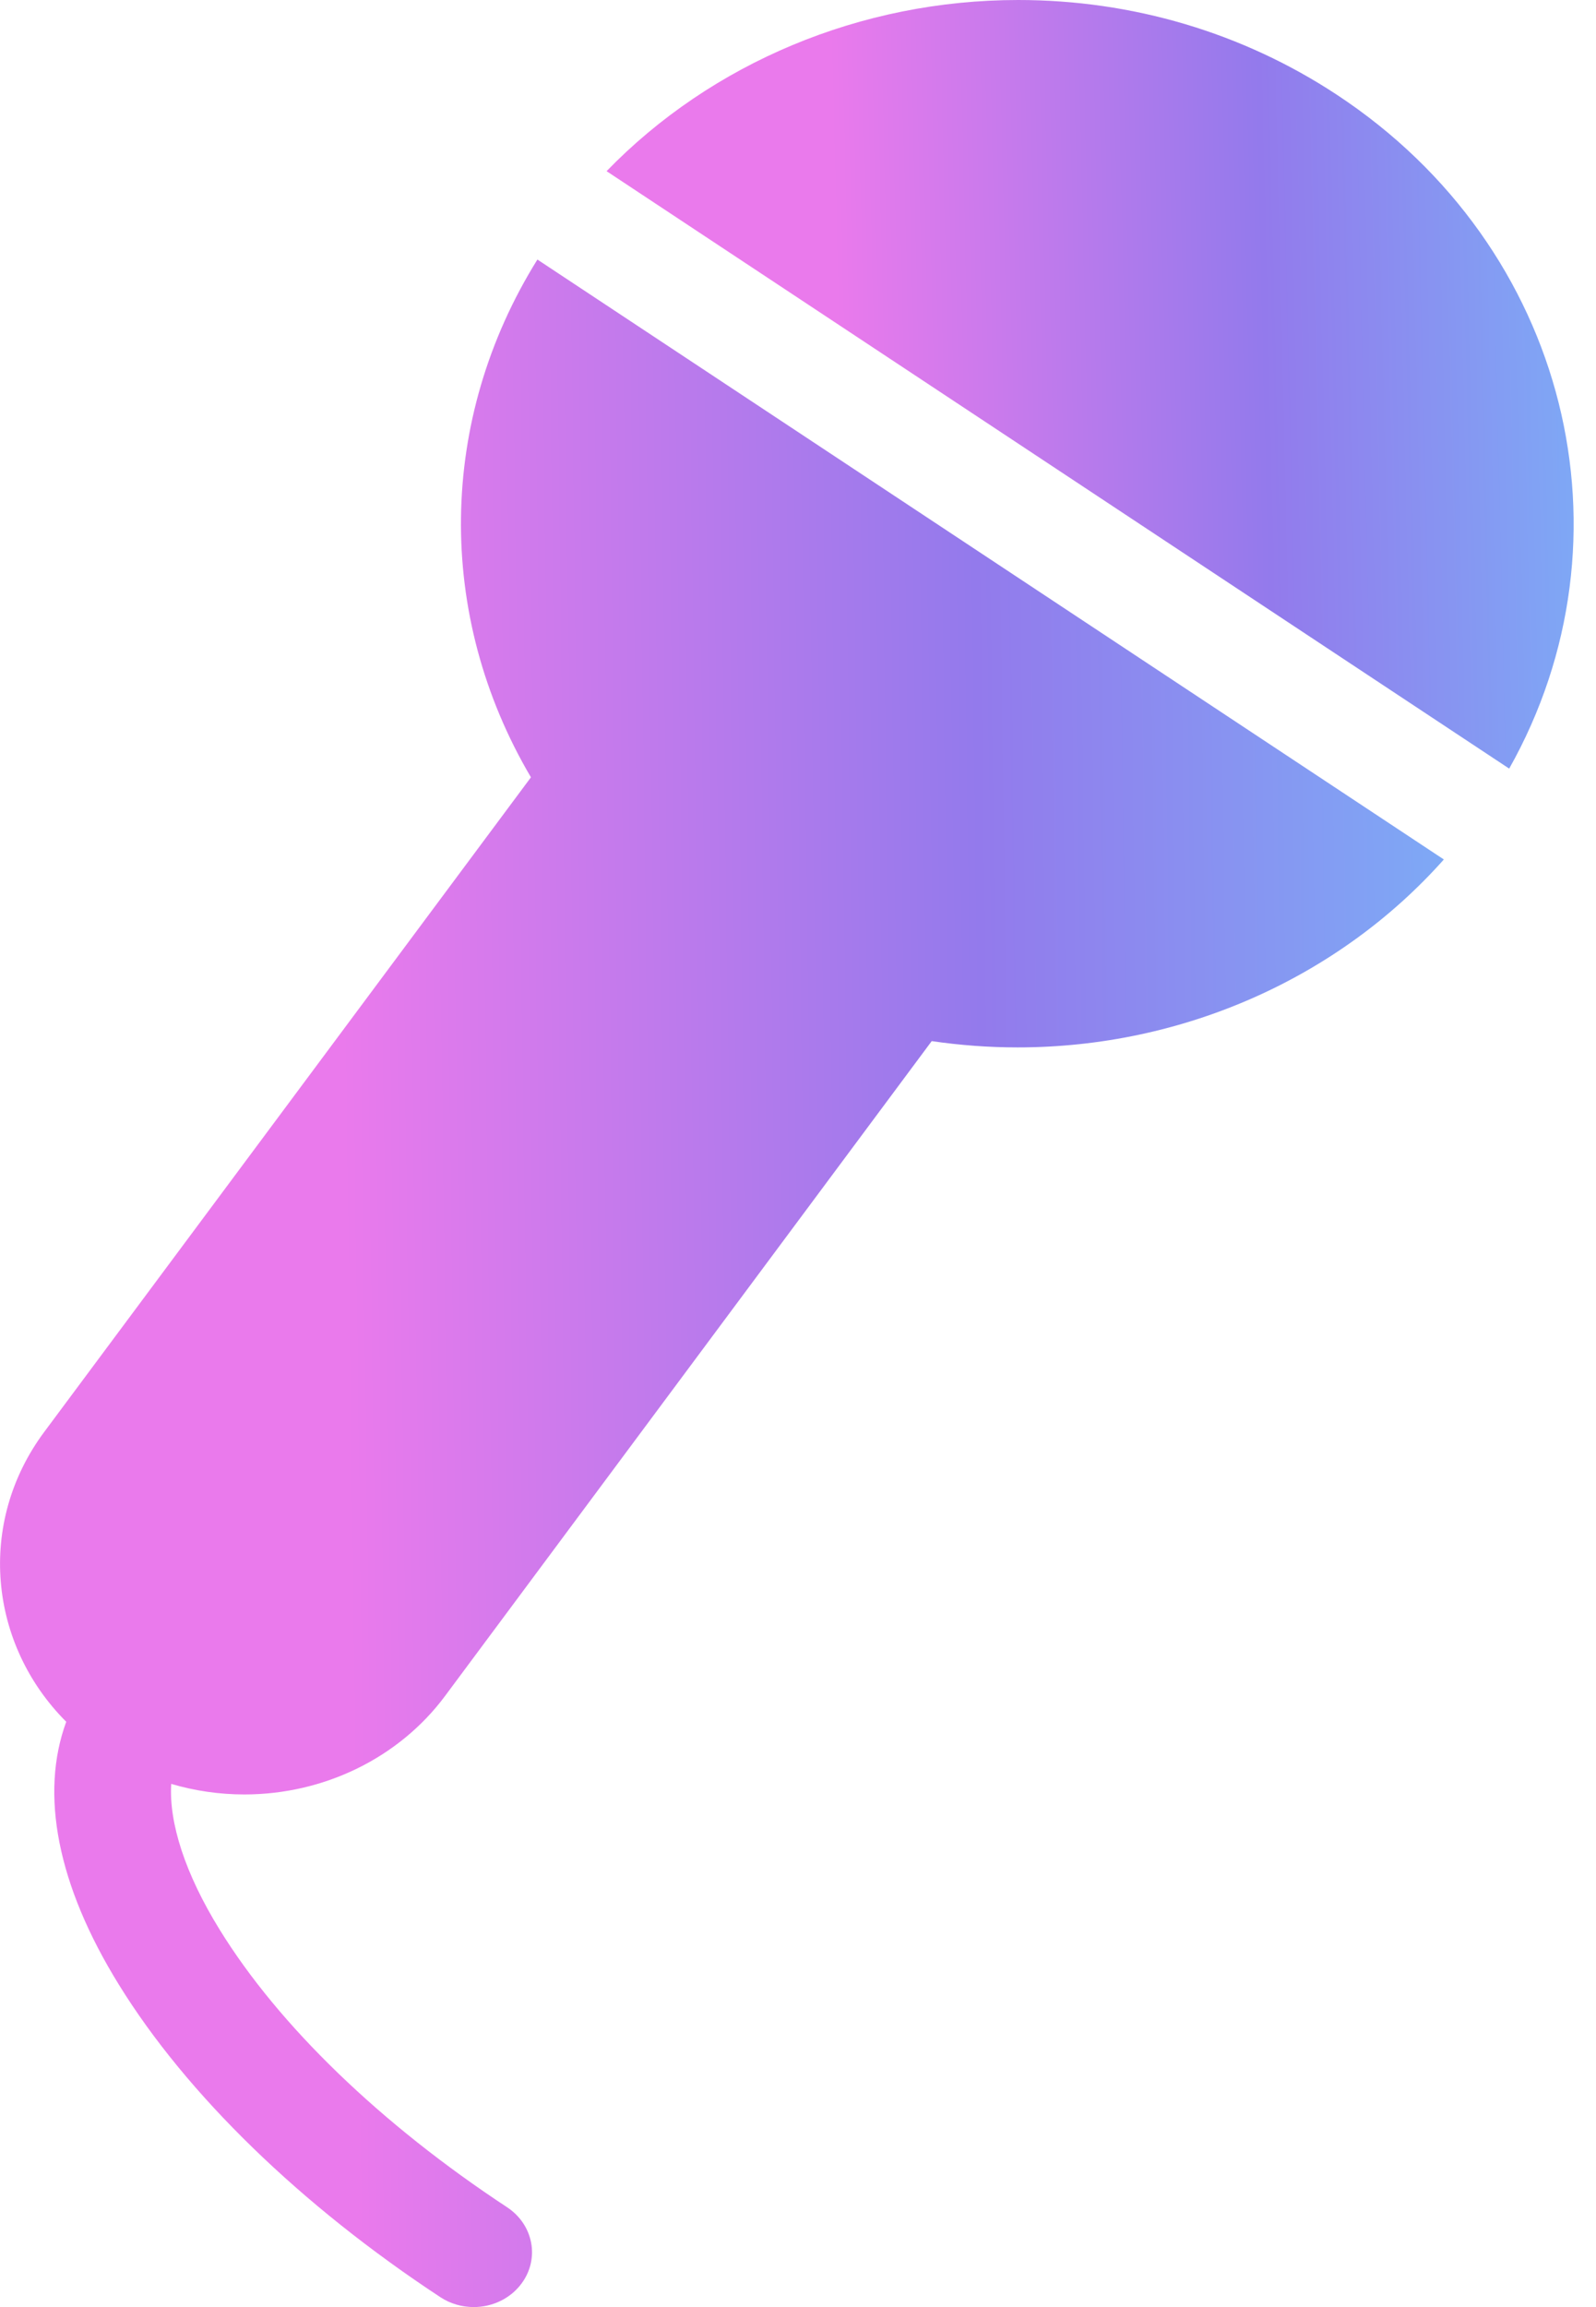 <?xml version="1.0" encoding="UTF-8"?> <svg xmlns="http://www.w3.org/2000/svg" width="18" height="26" viewBox="0 0 18 26" fill="none"> <path d="M6.841 1.929C8.023 0.711 9.705 0 11.483 0C12.773 0 14.016 0.369 15.076 1.067C17.696 2.791 18.481 6.07 17.021 8.662L6.841 1.929Z" fill="url(#paint0_linear_40_957)"></path> <path d="M0.497 16.14L5.988 8.76C4.909 6.931 4.939 4.725 6.061 2.925L16.284 9.686C15.1 11.017 13.344 11.804 11.477 11.804C11.153 11.804 10.829 11.78 10.508 11.733L5.018 19.115C4.501 19.809 3.656 20.223 2.756 20.223C2.473 20.223 2.196 20.182 1.931 20.104C1.904 20.543 2.088 21.117 2.477 21.746C3.144 22.828 4.296 23.939 5.719 24.875C6.017 25.072 6.09 25.456 5.881 25.736C5.753 25.908 5.549 26 5.343 26C5.213 26 5.081 25.964 4.967 25.889C3.39 24.852 2.103 23.601 1.341 22.367C0.644 21.241 0.449 20.214 0.747 19.404C-0.128 18.529 -0.263 17.164 0.497 16.14Z" fill="url(#paint1_linear_40_957)"></path> <defs> <linearGradient id="paint0_linear_40_957" x1="19.818" y1="11.751" x2="9.634" y2="11.995" gradientUnits="userSpaceOnUse"> <stop stop-color="#73C1FA"></stop> <stop offset="0.526" stop-color="#937AEC"></stop> <stop offset="1" stop-color="#EA7AEC"></stop> </linearGradient> <linearGradient id="paint1_linear_40_957" x1="19.375" y1="34.228" x2="4.163" y2="34.432" gradientUnits="userSpaceOnUse"> <stop stop-color="#73C1FA"></stop> <stop offset="0.526" stop-color="#937AEC"></stop> <stop offset="1" stop-color="#EA7AEC"></stop> </linearGradient> </defs> </svg> 